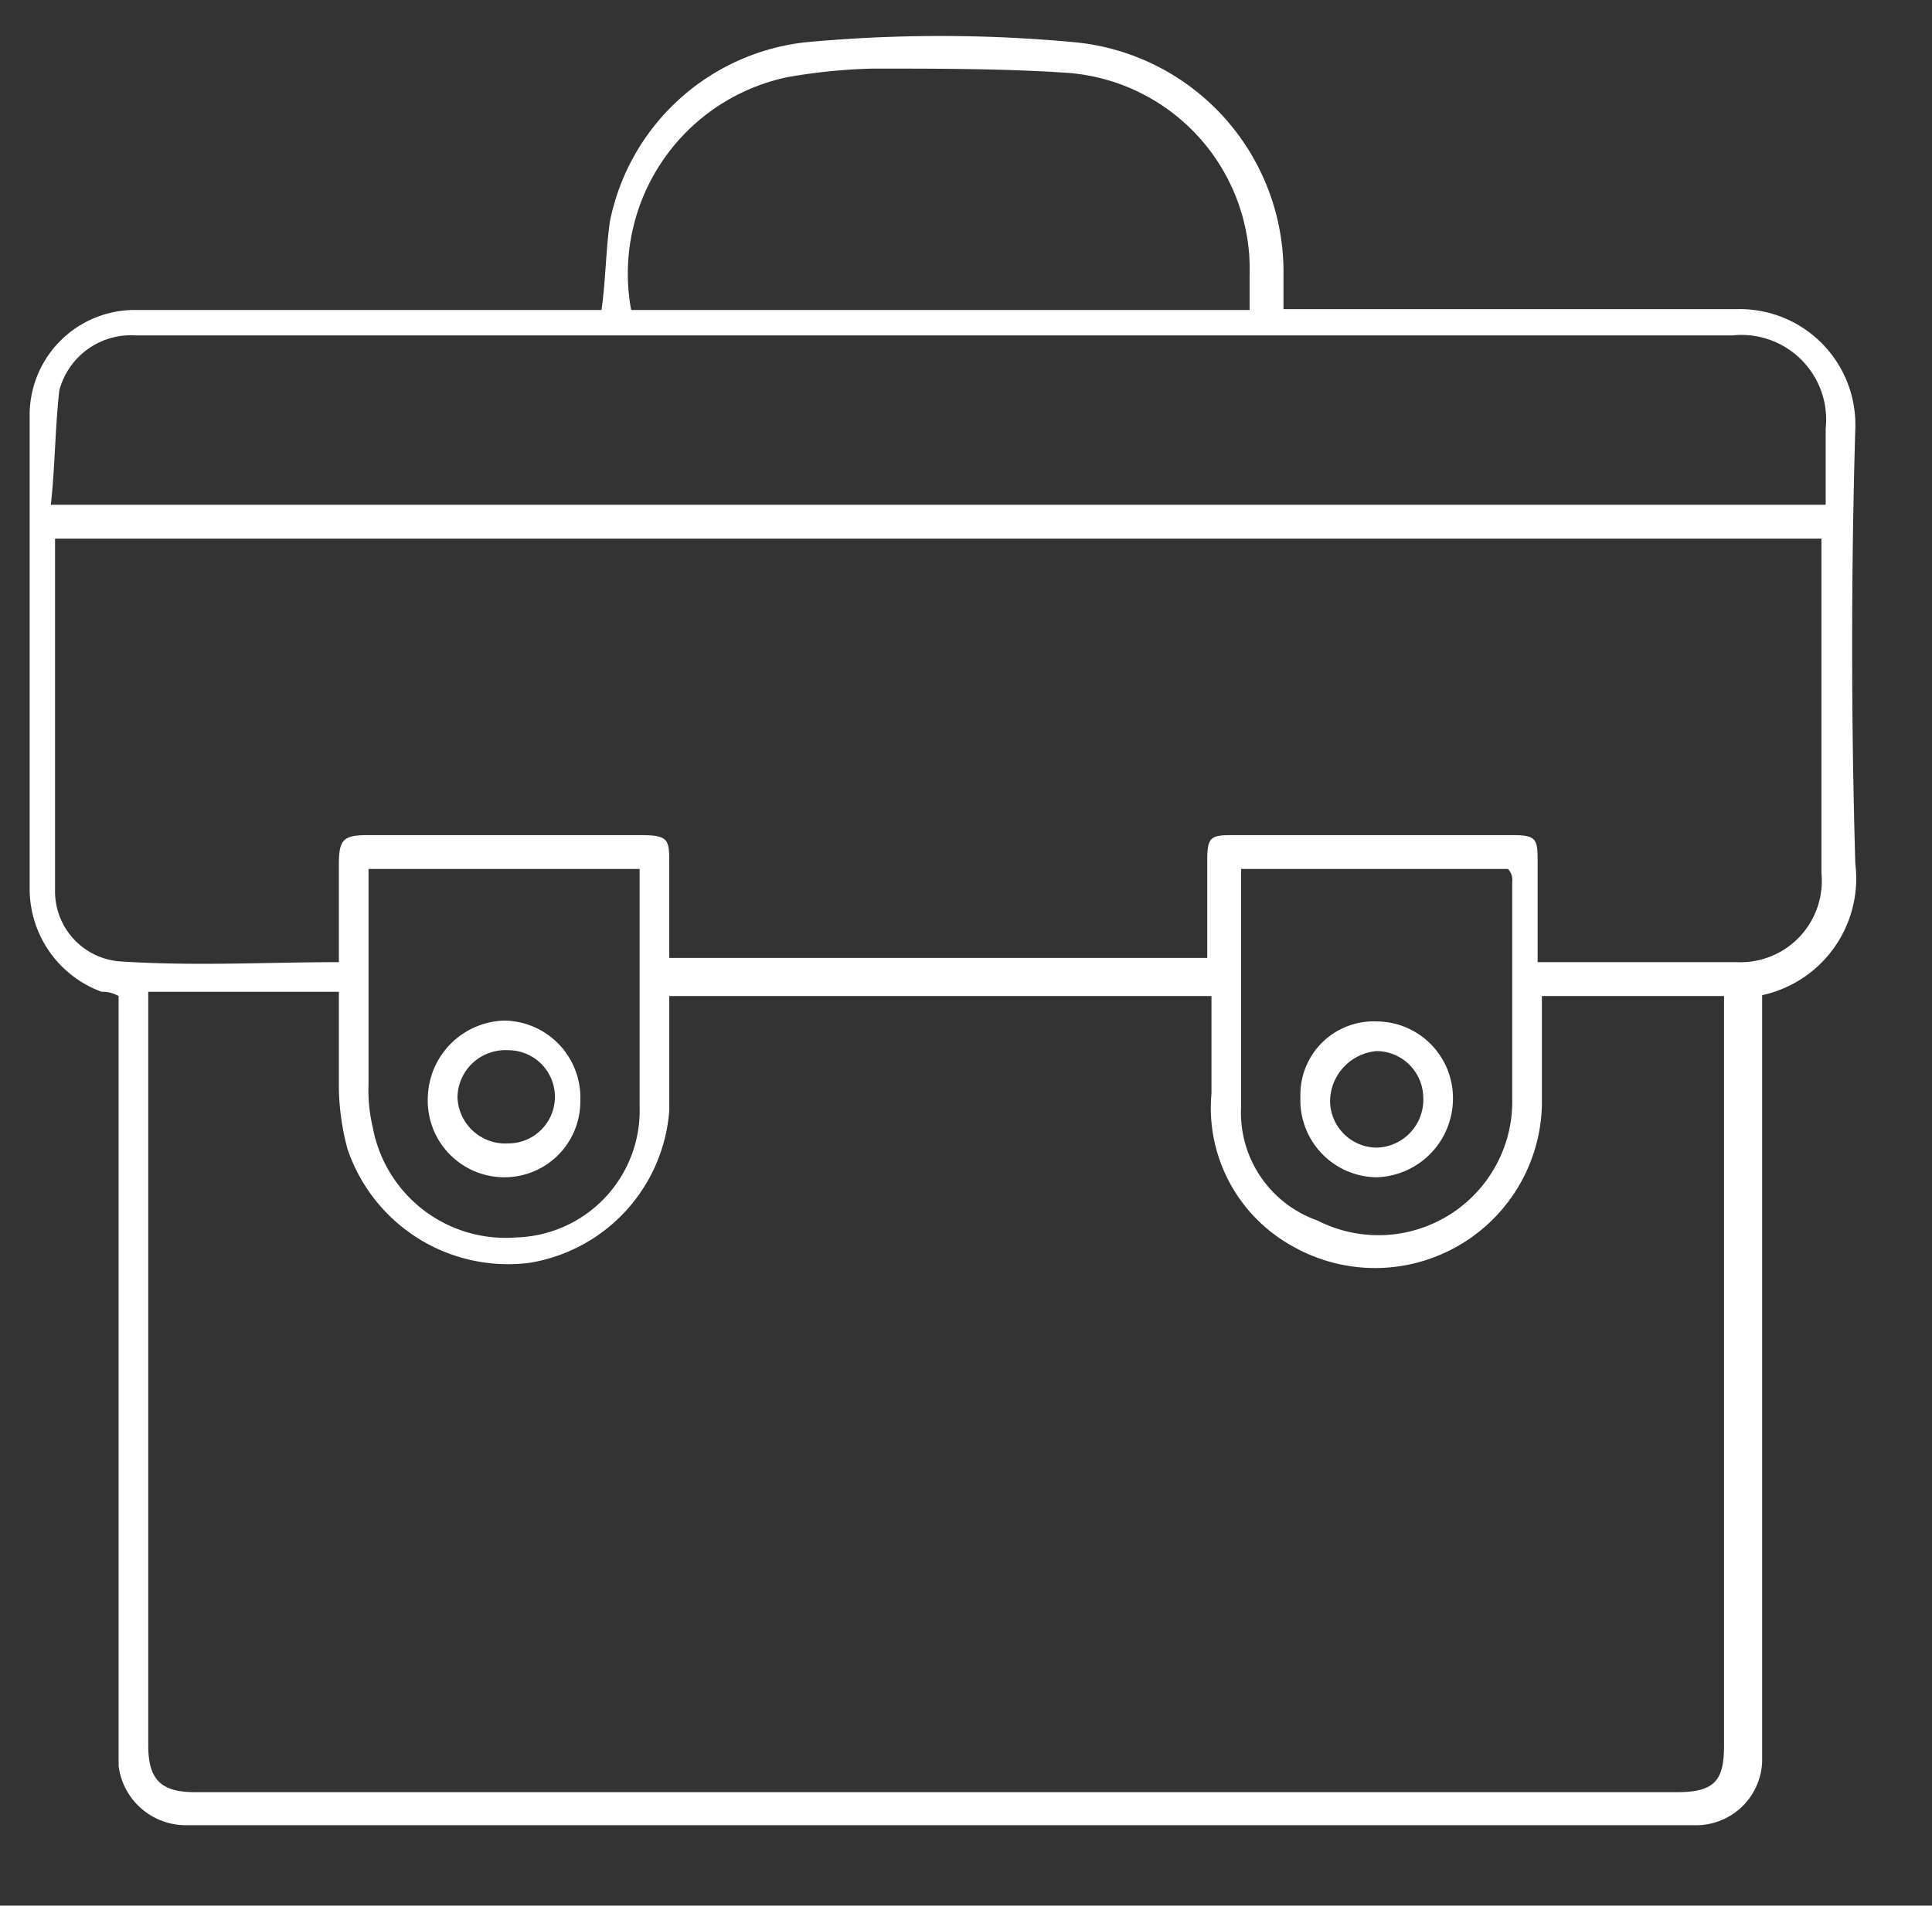 <?xml version="1.0" encoding="UTF-8"?> <svg xmlns="http://www.w3.org/2000/svg" id="Слой_1" data-name="Слой 1" width="45.61" height="45" viewBox="0 0 45.61 45"><rect x="0" y="0" width="45.61" height="45" fill="#333333" stroke="none"/> <title>svgsvg</title> <path d="M2.8,23.52a.76.76,0,0,0-.4-.1A2.59,2.59,0,0,1,.7,21V9.82a2.48,2.48,0,0,1,2.5-2.5h11c.1-.7.1-1.4.2-2.1A5.31,5.31,0,0,1,19,1a34.21,34.21,0,0,1,6.4,0,5.45,5.45,0,0,1,4.9,5.5v.8H41a2.73,2.73,0,0,1,2.8,2.8c-.1,3.4-.1,6.9,0,10.3a2.82,2.82,0,0,1-2.2,3.1v18.1a1.56,1.56,0,0,1-1.6,1.5H4.4a1.6,1.6,0,0,1-1.6-1.4V23.52Zm33.6,0v2.6a3.94,3.94,0,0,1-5.9,3.3,3.73,3.73,0,0,1-1.9-3.6v-2.3H15.8v2.7a3.94,3.94,0,0,1-3.3,3.6,4,4,0,0,1-4.3-2.7,5.9,5.9,0,0,1-.2-1.4v-2.3H3.5v17.8c0,.8.3,1.1,1.1,1.1h35c.9,0,1.1-.3,1.1-1.1V23.52ZM8,22.72v-2.3c0-.6.1-.7.7-.7h6.4c.7,0,.7.1.7.7v2.2H28.5v-2.3c0-.6.1-.6.7-.6h6.5c.6,0,.6.1.6.7v2.3H41a1.92,1.92,0,0,0,2-2.1v-7.9H1.3V21a1.66,1.66,0,0,0,1.5,1.7C4.6,22.82,6.3,22.72,8,22.72Zm35.1-10.8v-1.8a2,2,0,0,0-2.2-2.2H3.2a1.75,1.75,0,0,0-1.8,1.3c-.1.9-.1,1.8-.2,2.7ZM29.5,7.32v-.8a4.65,4.65,0,0,0-4.3-4.8c-1.5-.1-3-.1-4.6-.1a13.55,13.55,0,0,0-2,.2,4.74,4.74,0,0,0-3.7,5.5Zm-.2,13.2v5.6a2.7,2.7,0,0,0,1.8,2.7,3.16,3.16,0,0,0,4.6-2.9v-5.1a.37.37,0,0,0-.1-.3Zm-20.6,0v5.1a3.75,3.75,0,0,0,.1,1,3.19,3.19,0,0,0,3.4,2.6,3,3,0,0,0,2.9-3.1v-5.6Z" style="fill:#fff"></path> <path d="M32.5,24.12A1.81,1.81,0,0,1,34.3,26a1.86,1.86,0,0,1-1.8,1.8,1.82,1.82,0,0,1-1.8-1.9A1.73,1.73,0,0,1,32.5,24.12Zm1.1,1.8a1.11,1.11,0,0,0-1.1-1.1A1.2,1.2,0,0,0,31.4,26a1.11,1.11,0,0,0,1.1,1.1A1.13,1.13,0,0,0,33.6,25.92Z" style="fill:#fff"></path> <path d="M13.7,26a1.79,1.79,0,0,1-1.8,1.8,1.81,1.81,0,0,1-1.8-1.9,1.86,1.86,0,0,1,1.8-1.8A1.82,1.82,0,0,1,13.7,26Zm-2.9-.1A1.13,1.13,0,0,0,12,27a1.1,1.1,0,0,0,0-2.2A1.13,1.13,0,0,0,10.8,25.92Z" style="fill:#fff"></path> </svg> 